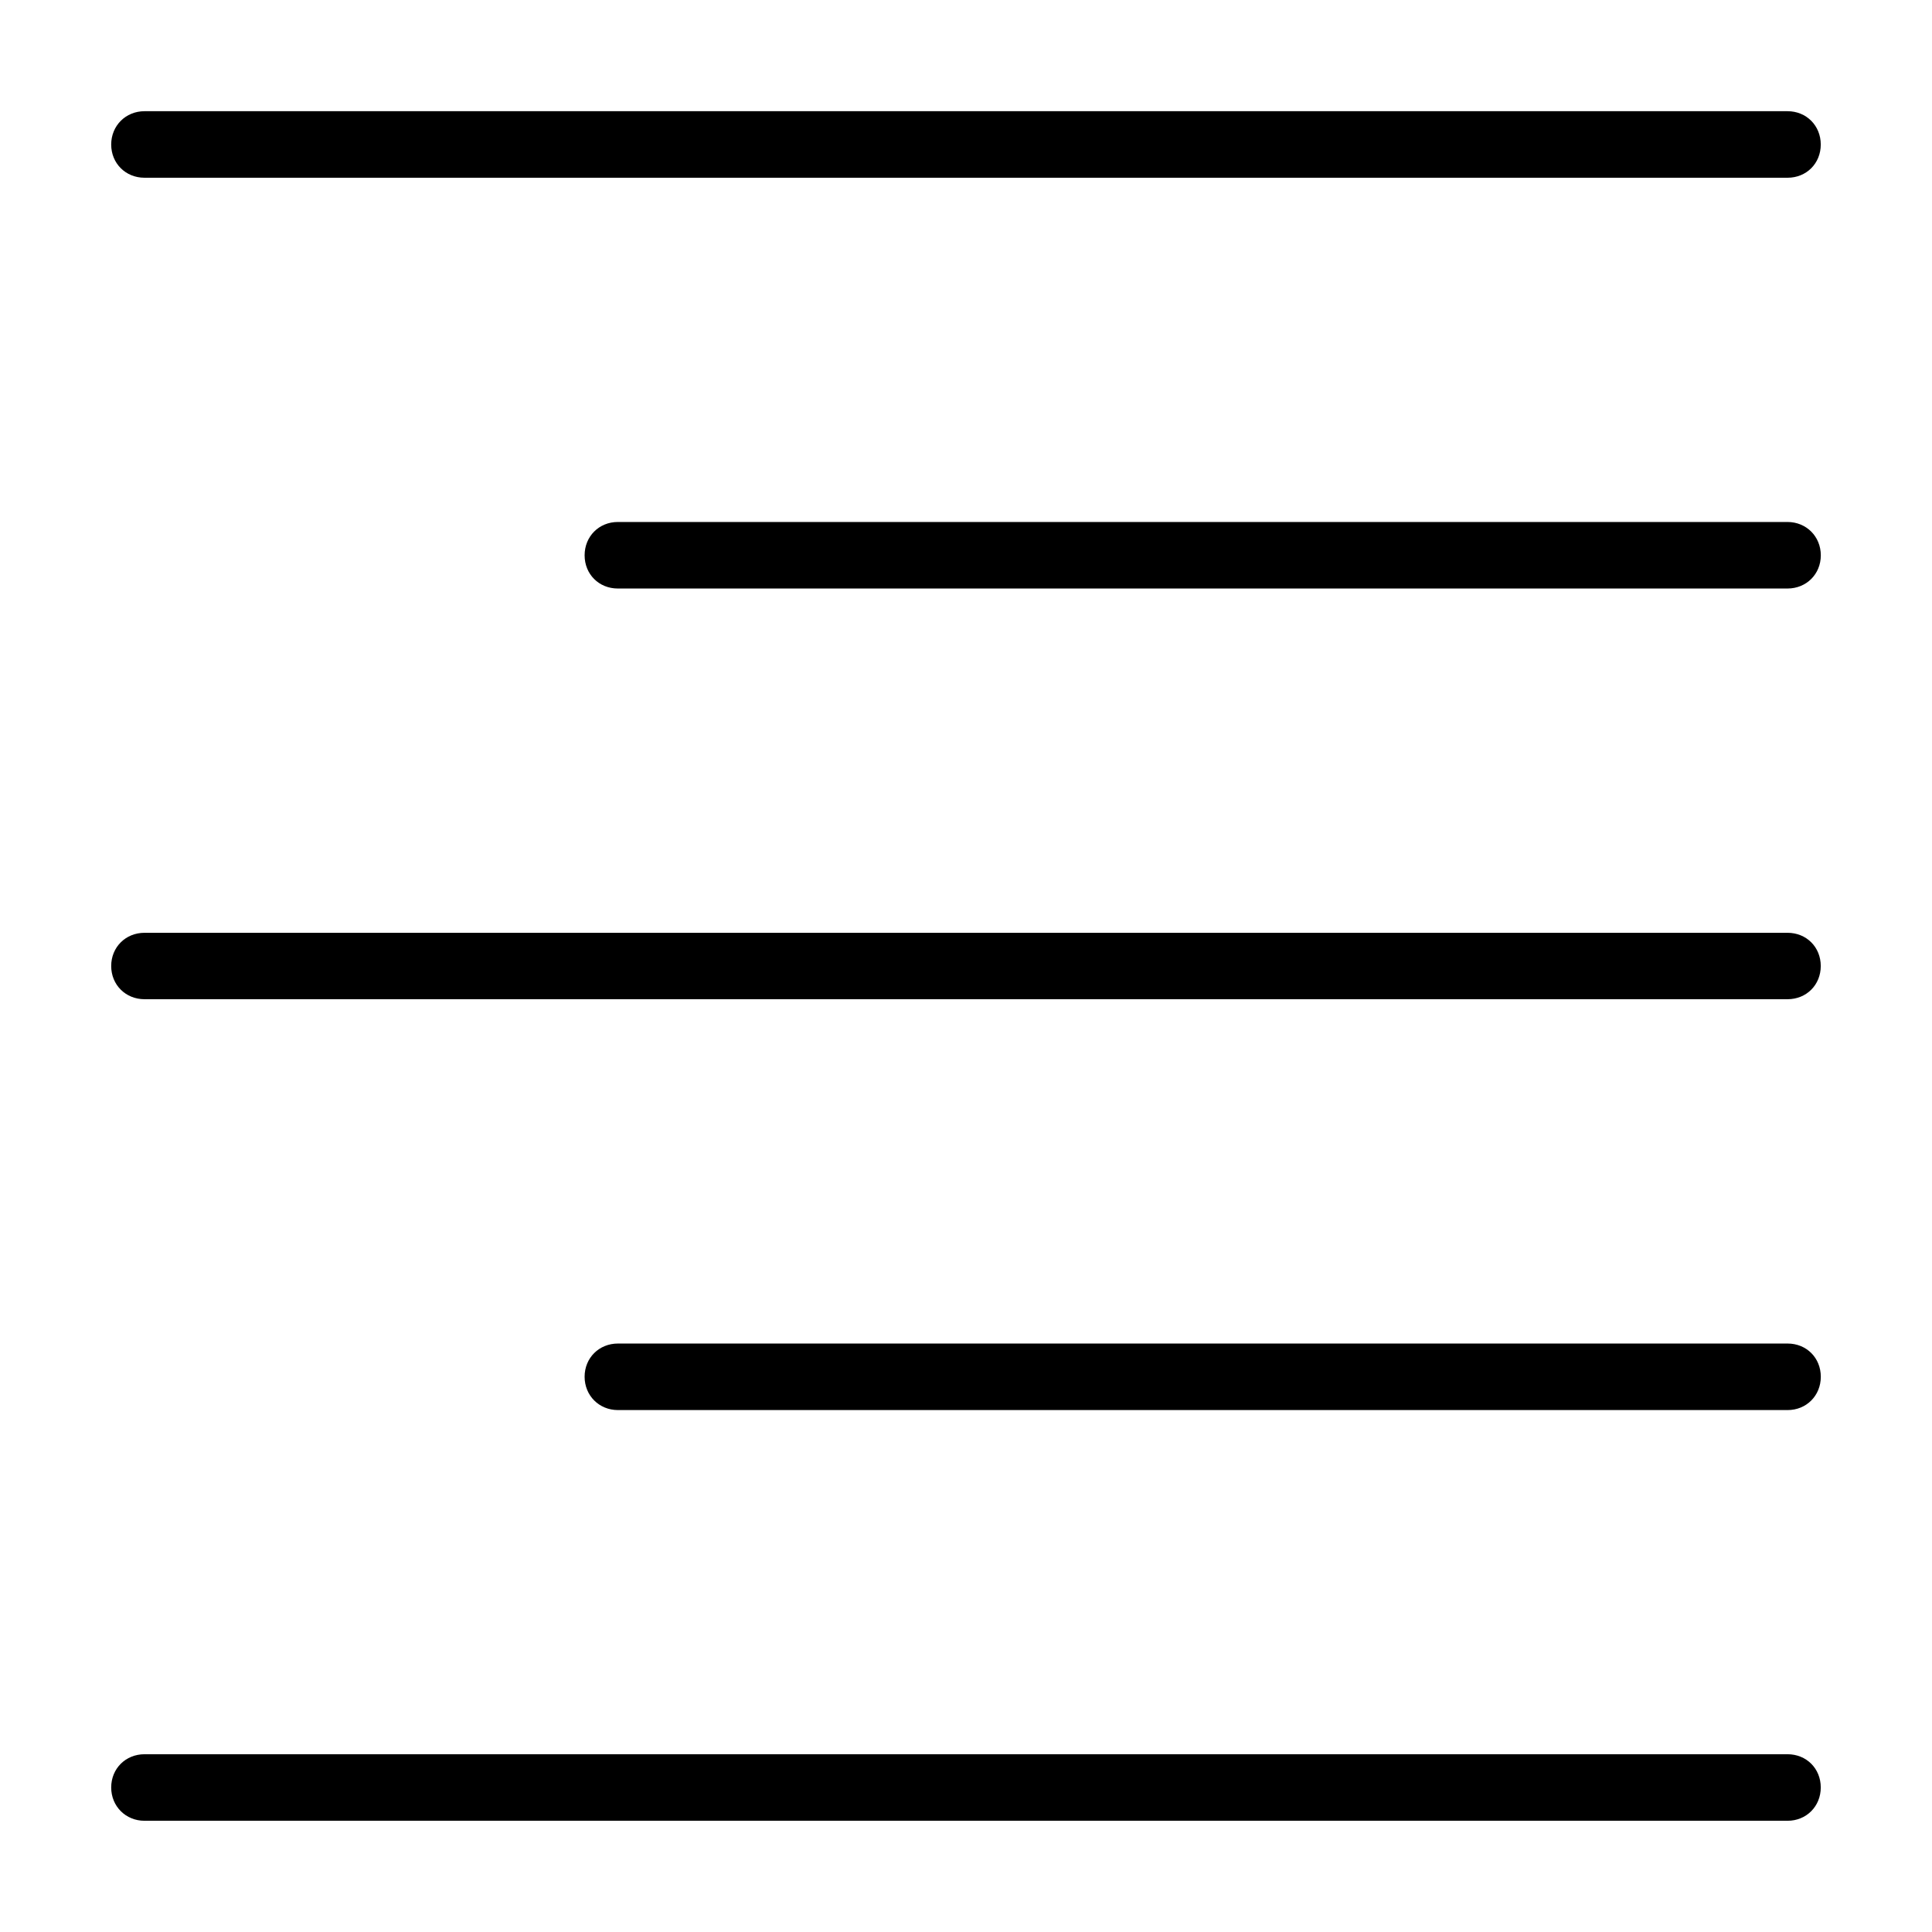 <?xml version="1.0" encoding="UTF-8"?>
<!-- Uploaded to: ICON Repo, www.iconrepo.com, Generator: ICON Repo Mixer Tools -->
<svg fill="#000000" width="800px" height="800px" version="1.1" viewBox="144 144 512 512" xmlns="http://www.w3.org/2000/svg">
 <path d="m182.3 173.47c-4.992 0-8.832 3.84-8.832 8.832 0 4.992 3.824 8.801 8.832 8.801h435.42c5.008 0 8.801-3.793 8.801-8.801 0-5.008-3.809-8.832-8.801-8.832zm125.43 108.86c-4.992 0-8.801 3.824-8.801 8.832 0 5.008 3.793 8.801 8.801 8.801h309.97c5.008 0 8.832-3.809 8.832-8.801 0-4.992-3.84-8.832-8.832-8.832zm-125.43 108.87c-5.008 0-8.832 3.809-8.832 8.801s3.824 8.801 8.832 8.801h435.42c5.008 0 8.801-3.793 8.801-8.801s-3.793-8.801-8.801-8.801zm125.46 108.85c-5.008 0-8.832 3.809-8.832 8.801 0 4.992 3.84 8.832 8.832 8.832h309.97c4.992 0 8.801-3.824 8.801-8.832 0-5.008-3.793-8.801-8.801-8.801zm-125.46 108.84c-5.008 0-8.832 3.809-8.832 8.801 0 4.992 3.84 8.832 8.832 8.832h435.42c4.992 0 8.801-3.824 8.801-8.832 0-5.008-3.793-8.801-8.801-8.801z"/>
</svg>
